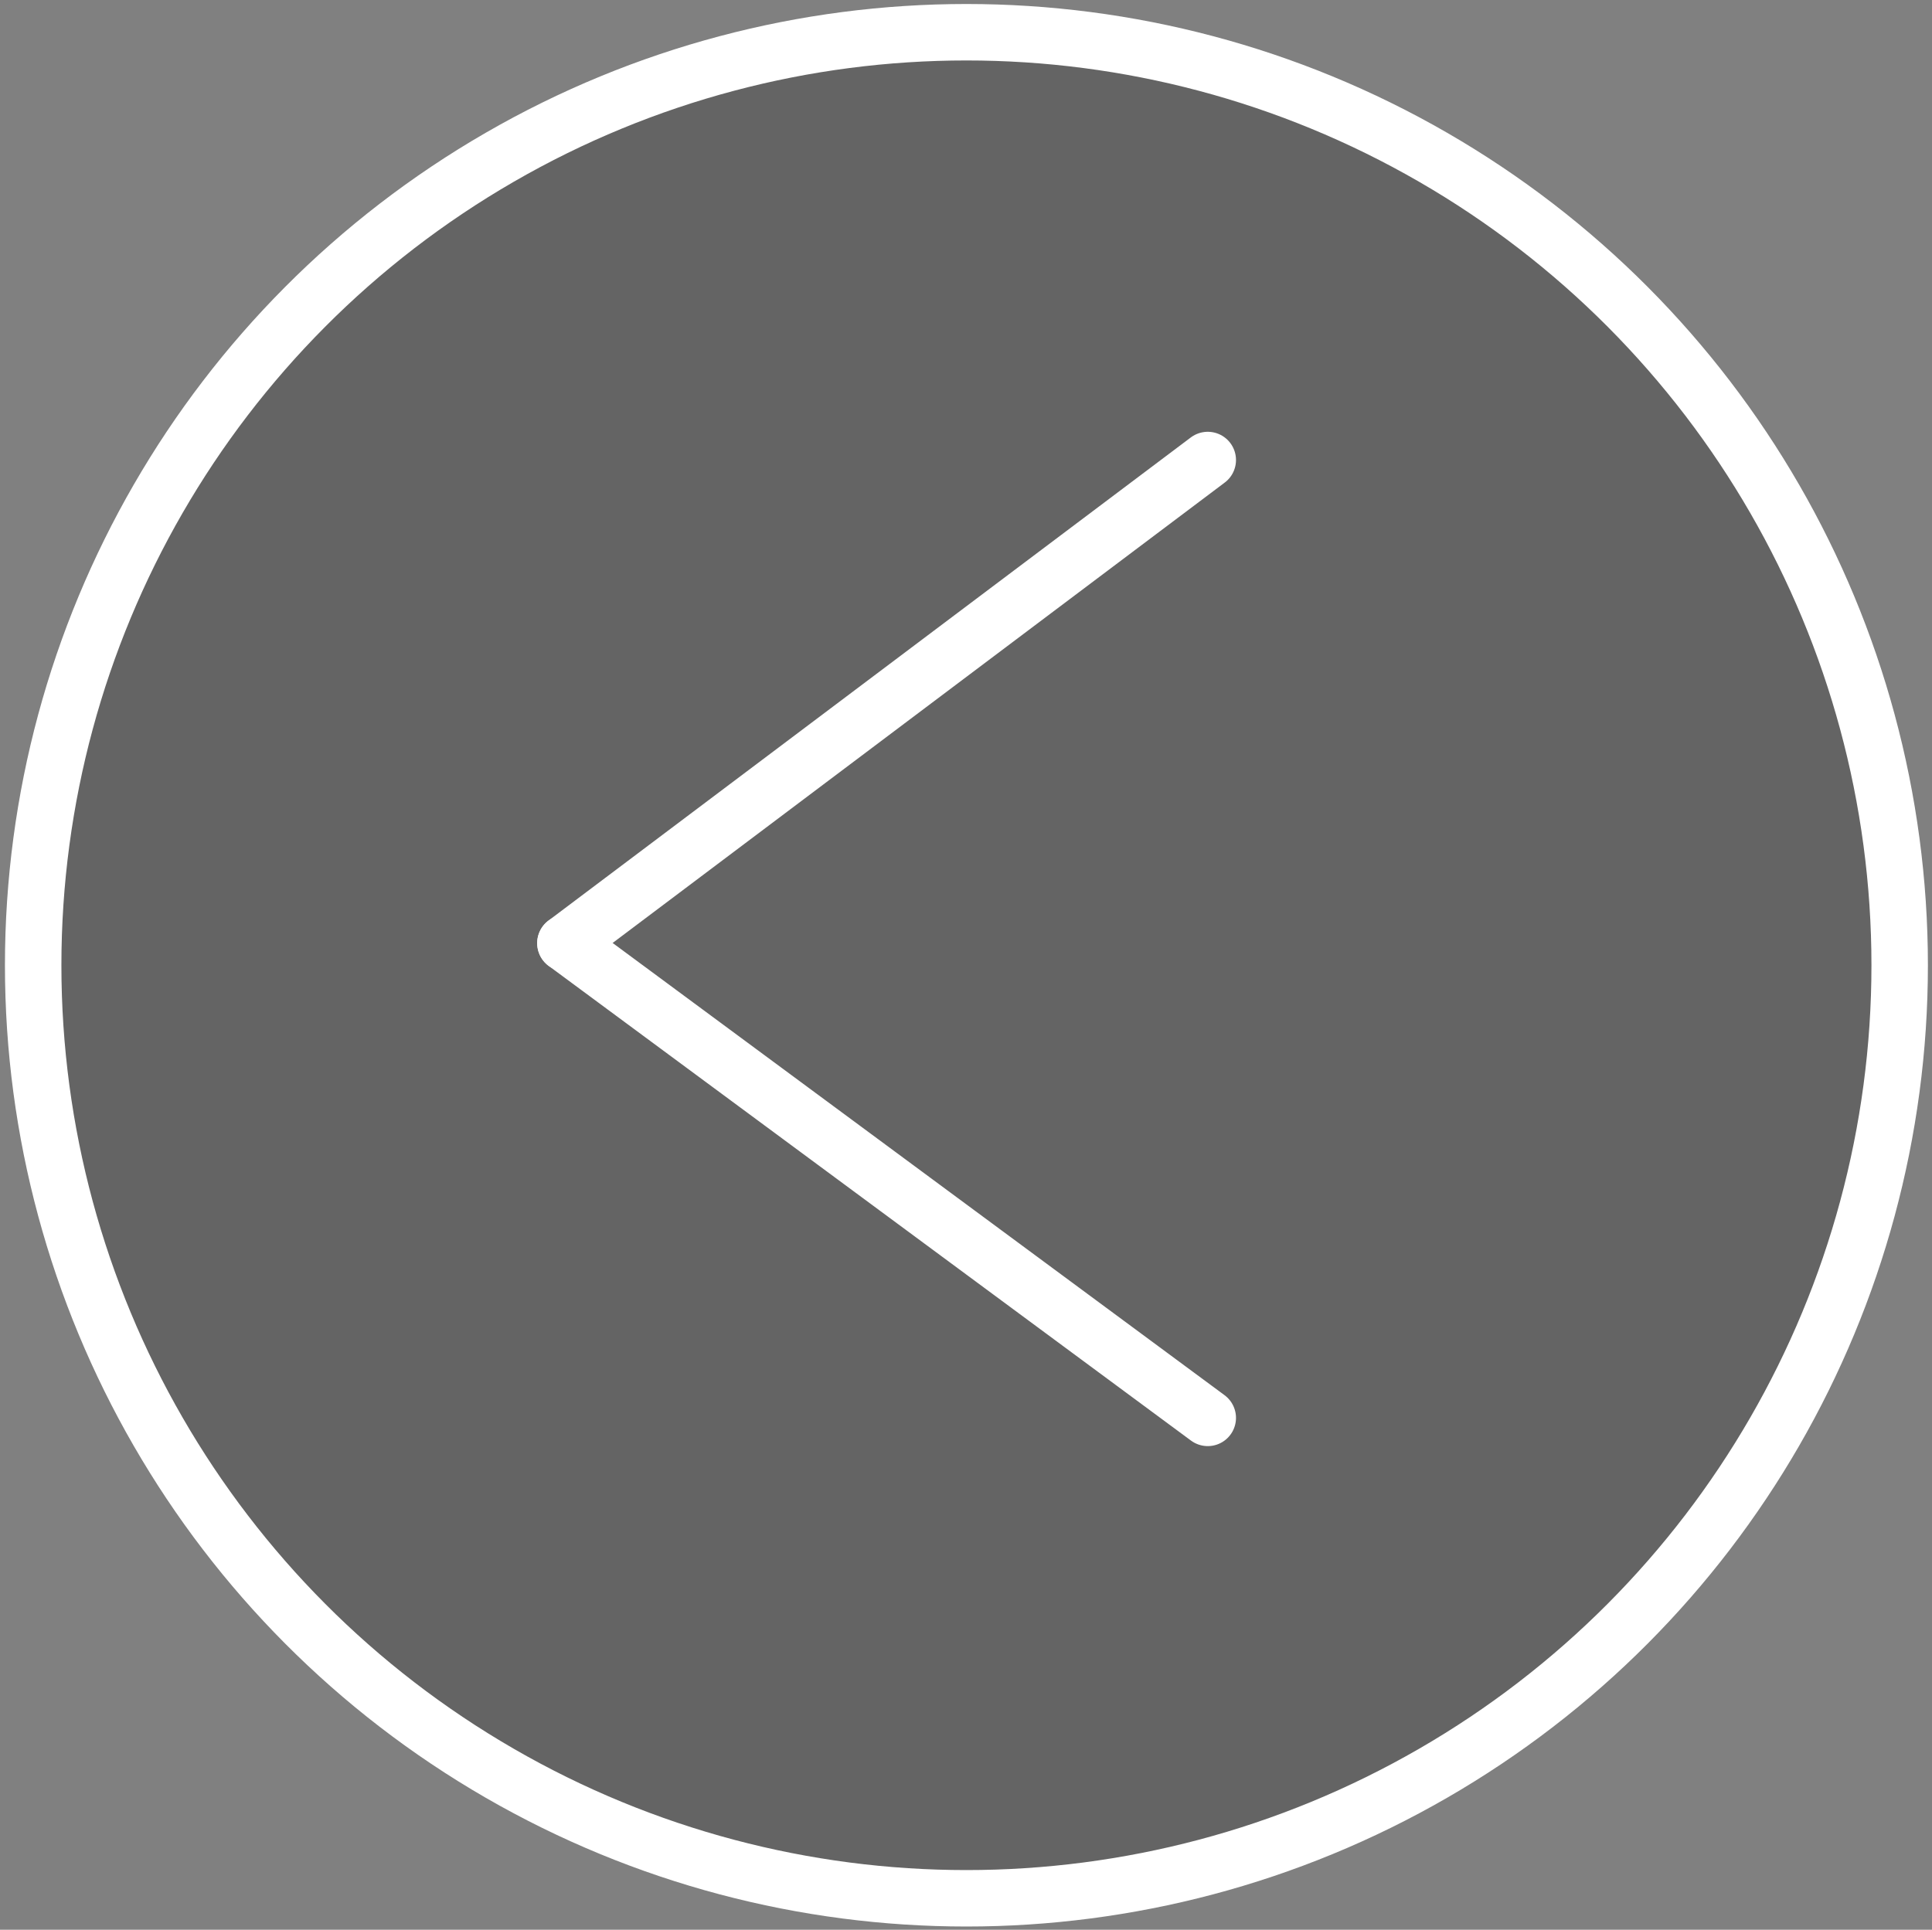 <?xml version="1.0" encoding="utf-8"?>
<!-- Generator: Adobe Illustrator 16.0.0, SVG Export Plug-In . SVG Version: 6.00 Build 0)  -->
<!DOCTYPE svg PUBLIC "-//W3C//DTD SVG 1.1//EN" "http://www.w3.org/Graphics/SVG/1.1/DTD/svg11.dtd">
<svg version="1.1" xmlns="http://www.w3.org/2000/svg" xmlns:xlink="http://www.w3.org/1999/xlink" x="0px" y="0px"
	 width="68.438px" height="68.375px" viewBox="0 0 68.438 68.375" enable-background="new 0 0 68.438 68.375" xml:space="preserve">
<rect x="0" y="0" width="68.438" height="68.375" fill="#808080" stroke="none"/>
<g id="Layer_2" display="none">
	<rect x="-2.562" y="-1.5" display="inline" fill="#7A7777" width="72" height="71"/>
</g>
<g id="Layer_1">
	<g>
		<circle opacity="0.35" fill="#333333" cx="34.234" cy="34.201" r="33.059"/>
		
			<circle fill="none" stroke="#FFFFFF" stroke-width="2" stroke-linecap="round" stroke-linejoin="round" cx="34.234" cy="34.201" r="33.059"/>
		<g>
			
				<line fill="none" stroke="#FFFFFF" stroke-width="2" stroke-linecap="round" stroke-linejoin="round" stroke-miterlimit="10" x1="42.783" y1="16.299" x2="20.029" y2="33.418"/>
			
				<line fill="none" stroke="#FFFFFF" stroke-width="2" stroke-linecap="round" stroke-linejoin="round" stroke-miterlimit="10" x1="20.029" y1="33.418" x2="42.783" y2="50.238"/>
		</g>
	</g>
</g>
</svg>
